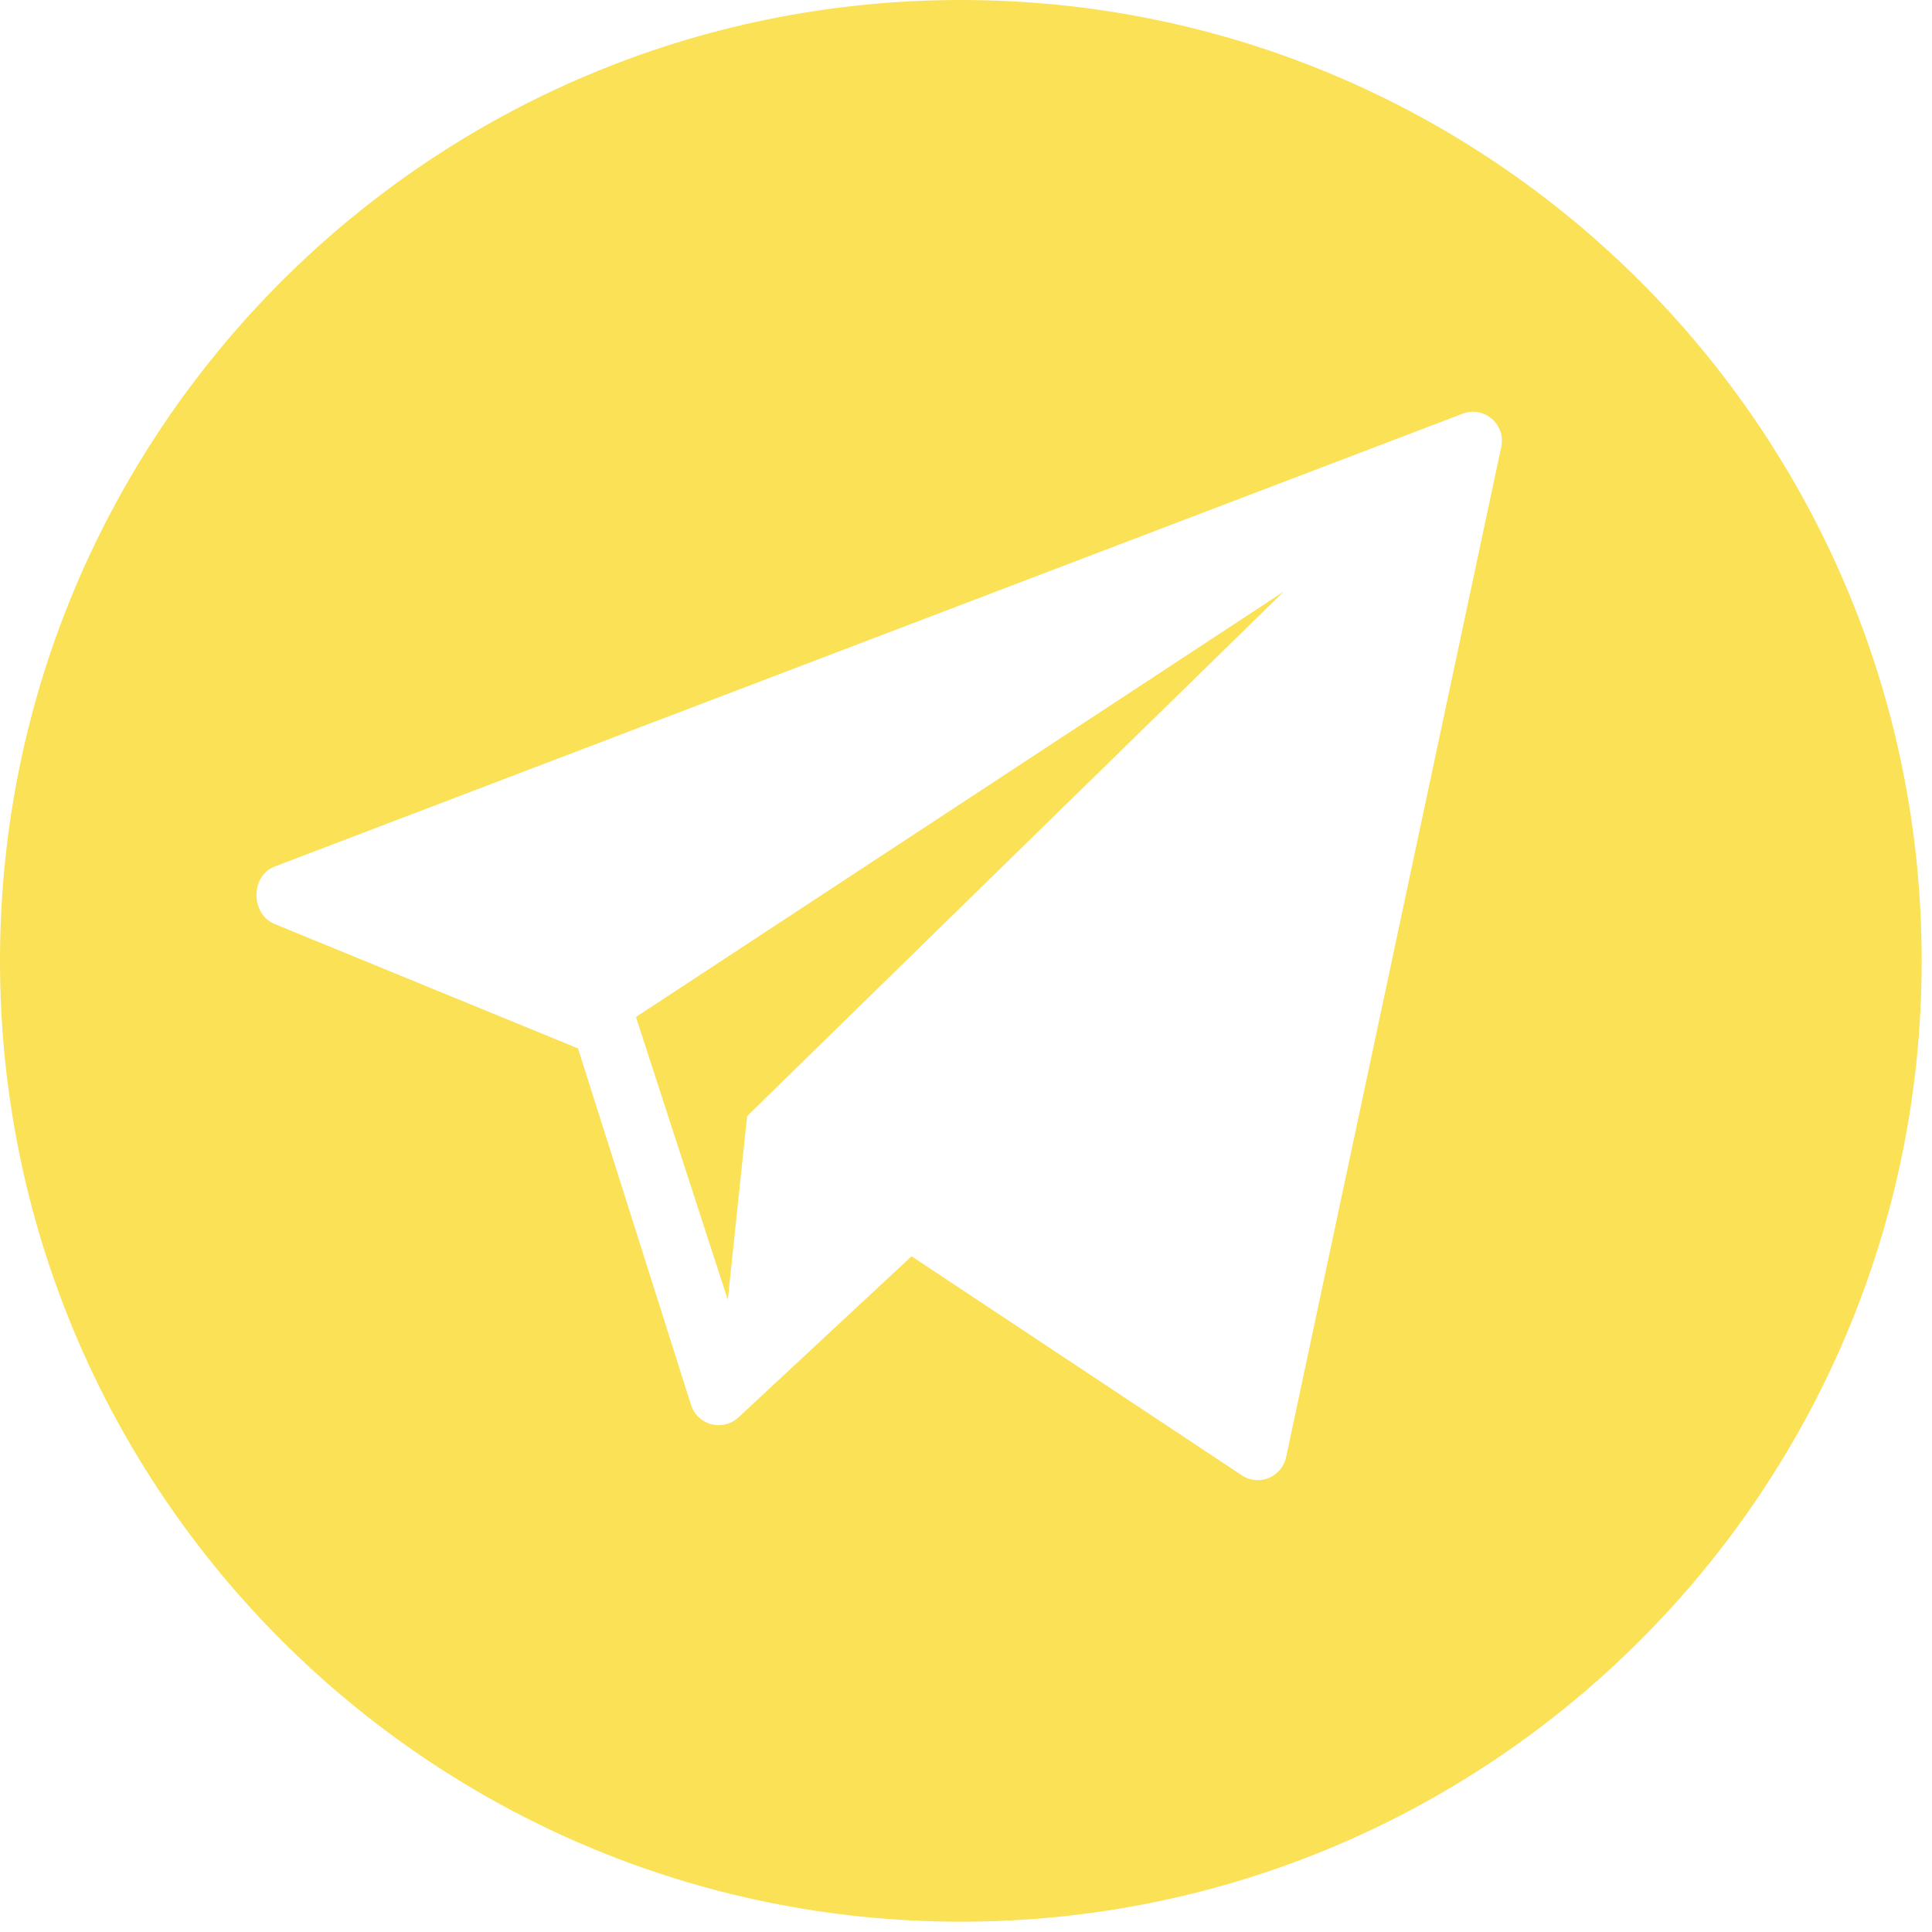 <?xml version="1.0" encoding="UTF-8"?> <svg xmlns="http://www.w3.org/2000/svg" width="61" height="61" viewBox="0 0 61 61" fill="none"> <path d="M30.337 0C13.582 0 -0 13.582 -0 30.337C-0 47.091 13.582 60.674 30.337 60.674C47.091 60.674 60.674 47.091 60.674 30.337C60.674 13.582 47.091 0 30.337 0ZM47.402 14.1L40.609 45.999C40.482 46.626 39.769 46.933 39.227 46.593L28.781 39.665L23.287 44.778C22.797 45.197 22.04 44.993 21.827 44.385L18.25 33.102L8.643 29.163C7.906 28.827 7.917 27.653 8.672 27.359L46.173 13.064C46.848 12.802 47.546 13.39 47.402 14.1Z" fill="#FBE155"></path> <path d="M22.979 41.039L23.589 35.239L40.531 18.679L20.079 32.11L22.979 41.039Z" fill="#FBE155"></path> </svg> 